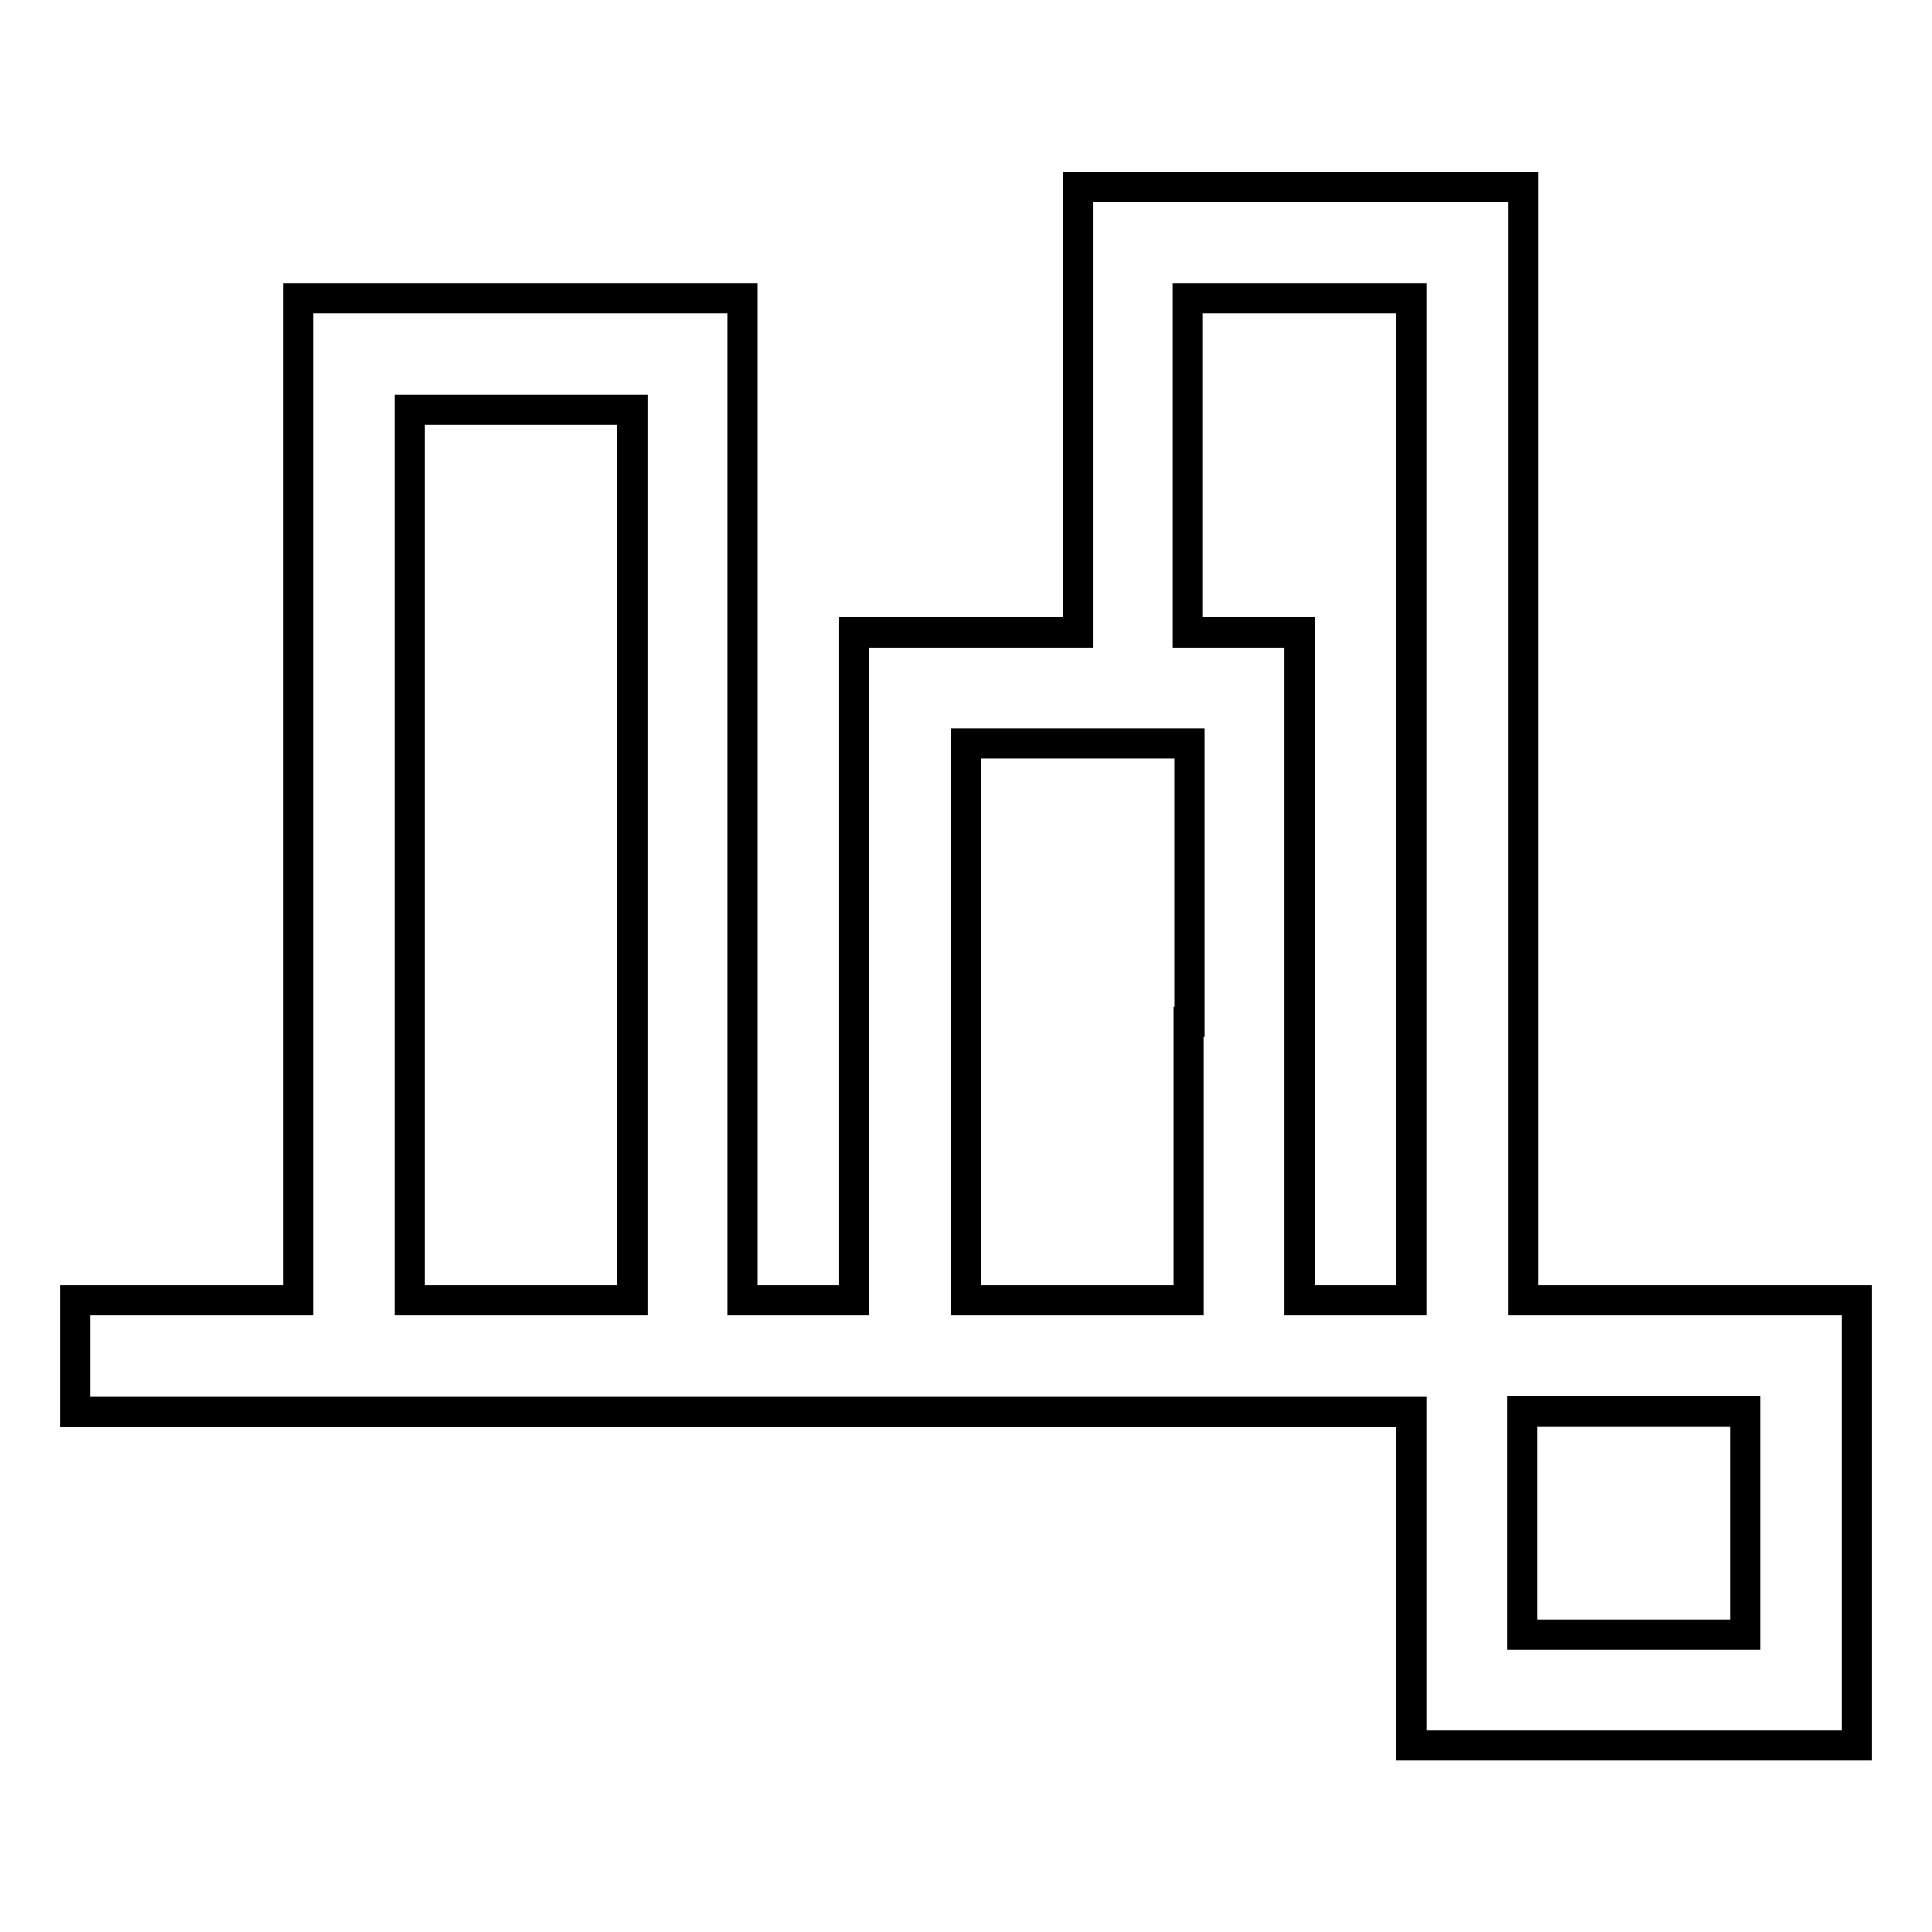 <?xml version="1.0" encoding="utf-8"?>
<!-- Svg Vector Icons : http://www.onlinewebfonts.com/icon -->
<!DOCTYPE svg PUBLIC "-//W3C//DTD SVG 1.1//EN" "http://www.w3.org/Graphics/SVG/1.1/DTD/svg11.dtd">
<svg version="1.1" xmlns="http://www.w3.org/2000/svg" xmlns:xlink="http://www.w3.org/1999/xlink" x="0px" y="0px" viewBox="0 0 256 256" enable-background="new 0 0 256 256" xml:space="preserve">
<g><g><g><path stroke-width="4" fill-opacity="0" stroke="#000000"  d="M142.8,54.3v29.5H128h-14.8V128v44.3h-7.4h-7.4v-66.4V39.5H69H39.5v66.4v66.4H24.8H10v7.4v7.4h88.5H187v22.1v22.1h29.5H246v-29.5v-29.5h-22.1h-22.1V98.5V24.8h-29.5h-29.5L142.8,54.3L142.8,54.3z M187,105.9v66.4h-7.4h-7.4V128V83.8h-7.4h-7.4V61.6V39.5h14.8H187V105.9z M83.8,113.3v59H69H54.3v-59v-59H69h14.8V113.3z M157.5,135.4v36.9h-14.8H128v-36.9V98.5h14.8h14.8V135.4z M231.3,201.8v14.8h-14.8h-14.8v-14.8V187h14.8h14.8V201.8z"/></g></g></g>
</svg>